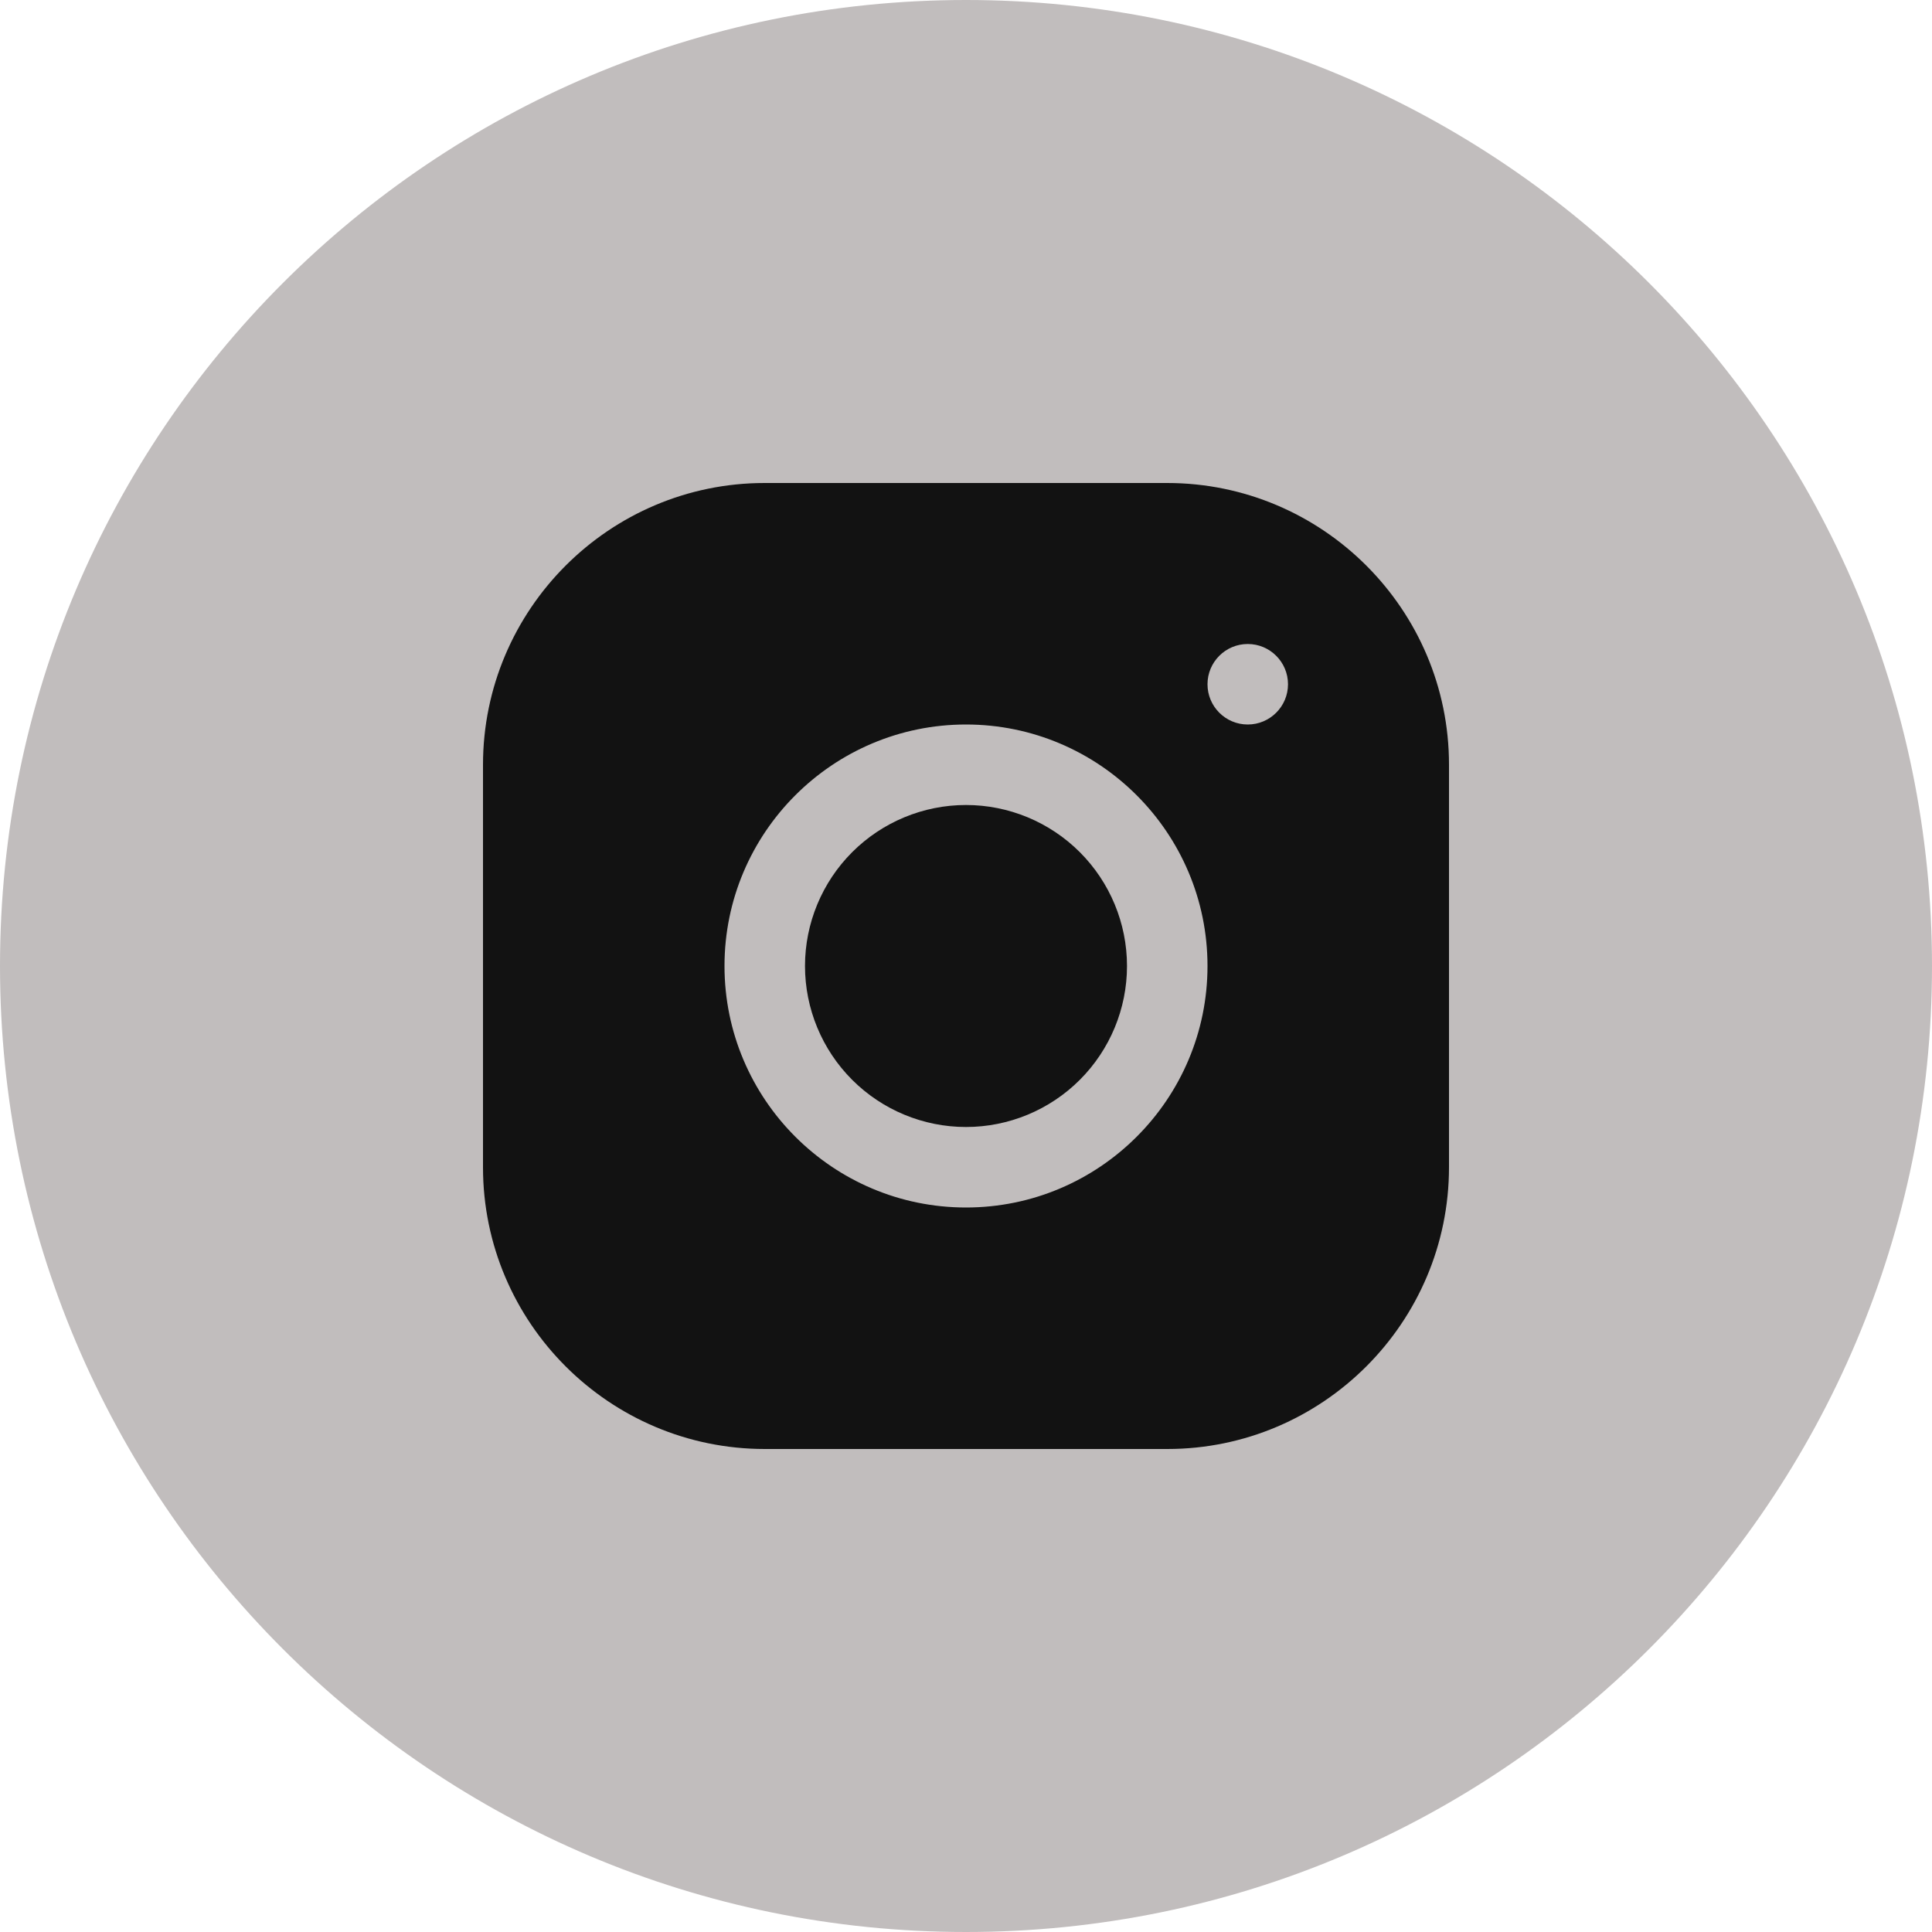 <svg width="24" height="24" viewBox="0 0 24 24" fill="none" xmlns="http://www.w3.org/2000/svg">
<path d="M24 12C24 18.627 18.627 24 12 24C5.373 24 -1.50349e-06 18.627 -1.50349e-06 12C-1.50349e-06 5.373 5.373 0 12 0C18.627 0 24 5.373 24 12Z" fill="#C1BDBD"/>
<path d="M9.499 6C7.57 6 6 7.571 6 9.501V14.501C6 16.43 7.571 18 9.501 18H14.501C16.43 18 18 16.429 18 14.499V9.499C18 7.57 16.429 6 14.499 6H9.499ZM15.5 8C15.776 8 16 8.224 16 8.5C16 8.776 15.776 9 15.5 9C15.224 9 15 8.776 15 8.5C15 8.224 15.224 8 15.5 8ZM12 9C13.655 9 15 10.345 15 12C15 13.655 13.655 15 12 15C10.345 15 9 13.655 9 12C9 10.345 10.345 9 12 9ZM12 10C11.47 10 10.961 10.211 10.586 10.586C10.211 10.961 10 11.47 10 12C10 12.53 10.211 13.039 10.586 13.414C10.961 13.789 11.47 14 12 14C12.53 14 13.039 13.789 13.414 13.414C13.789 13.039 14 12.53 14 12C14 11.47 13.789 10.961 13.414 10.586C13.039 10.211 12.53 10 12 10Z" fill="#121212"/>
</svg>
